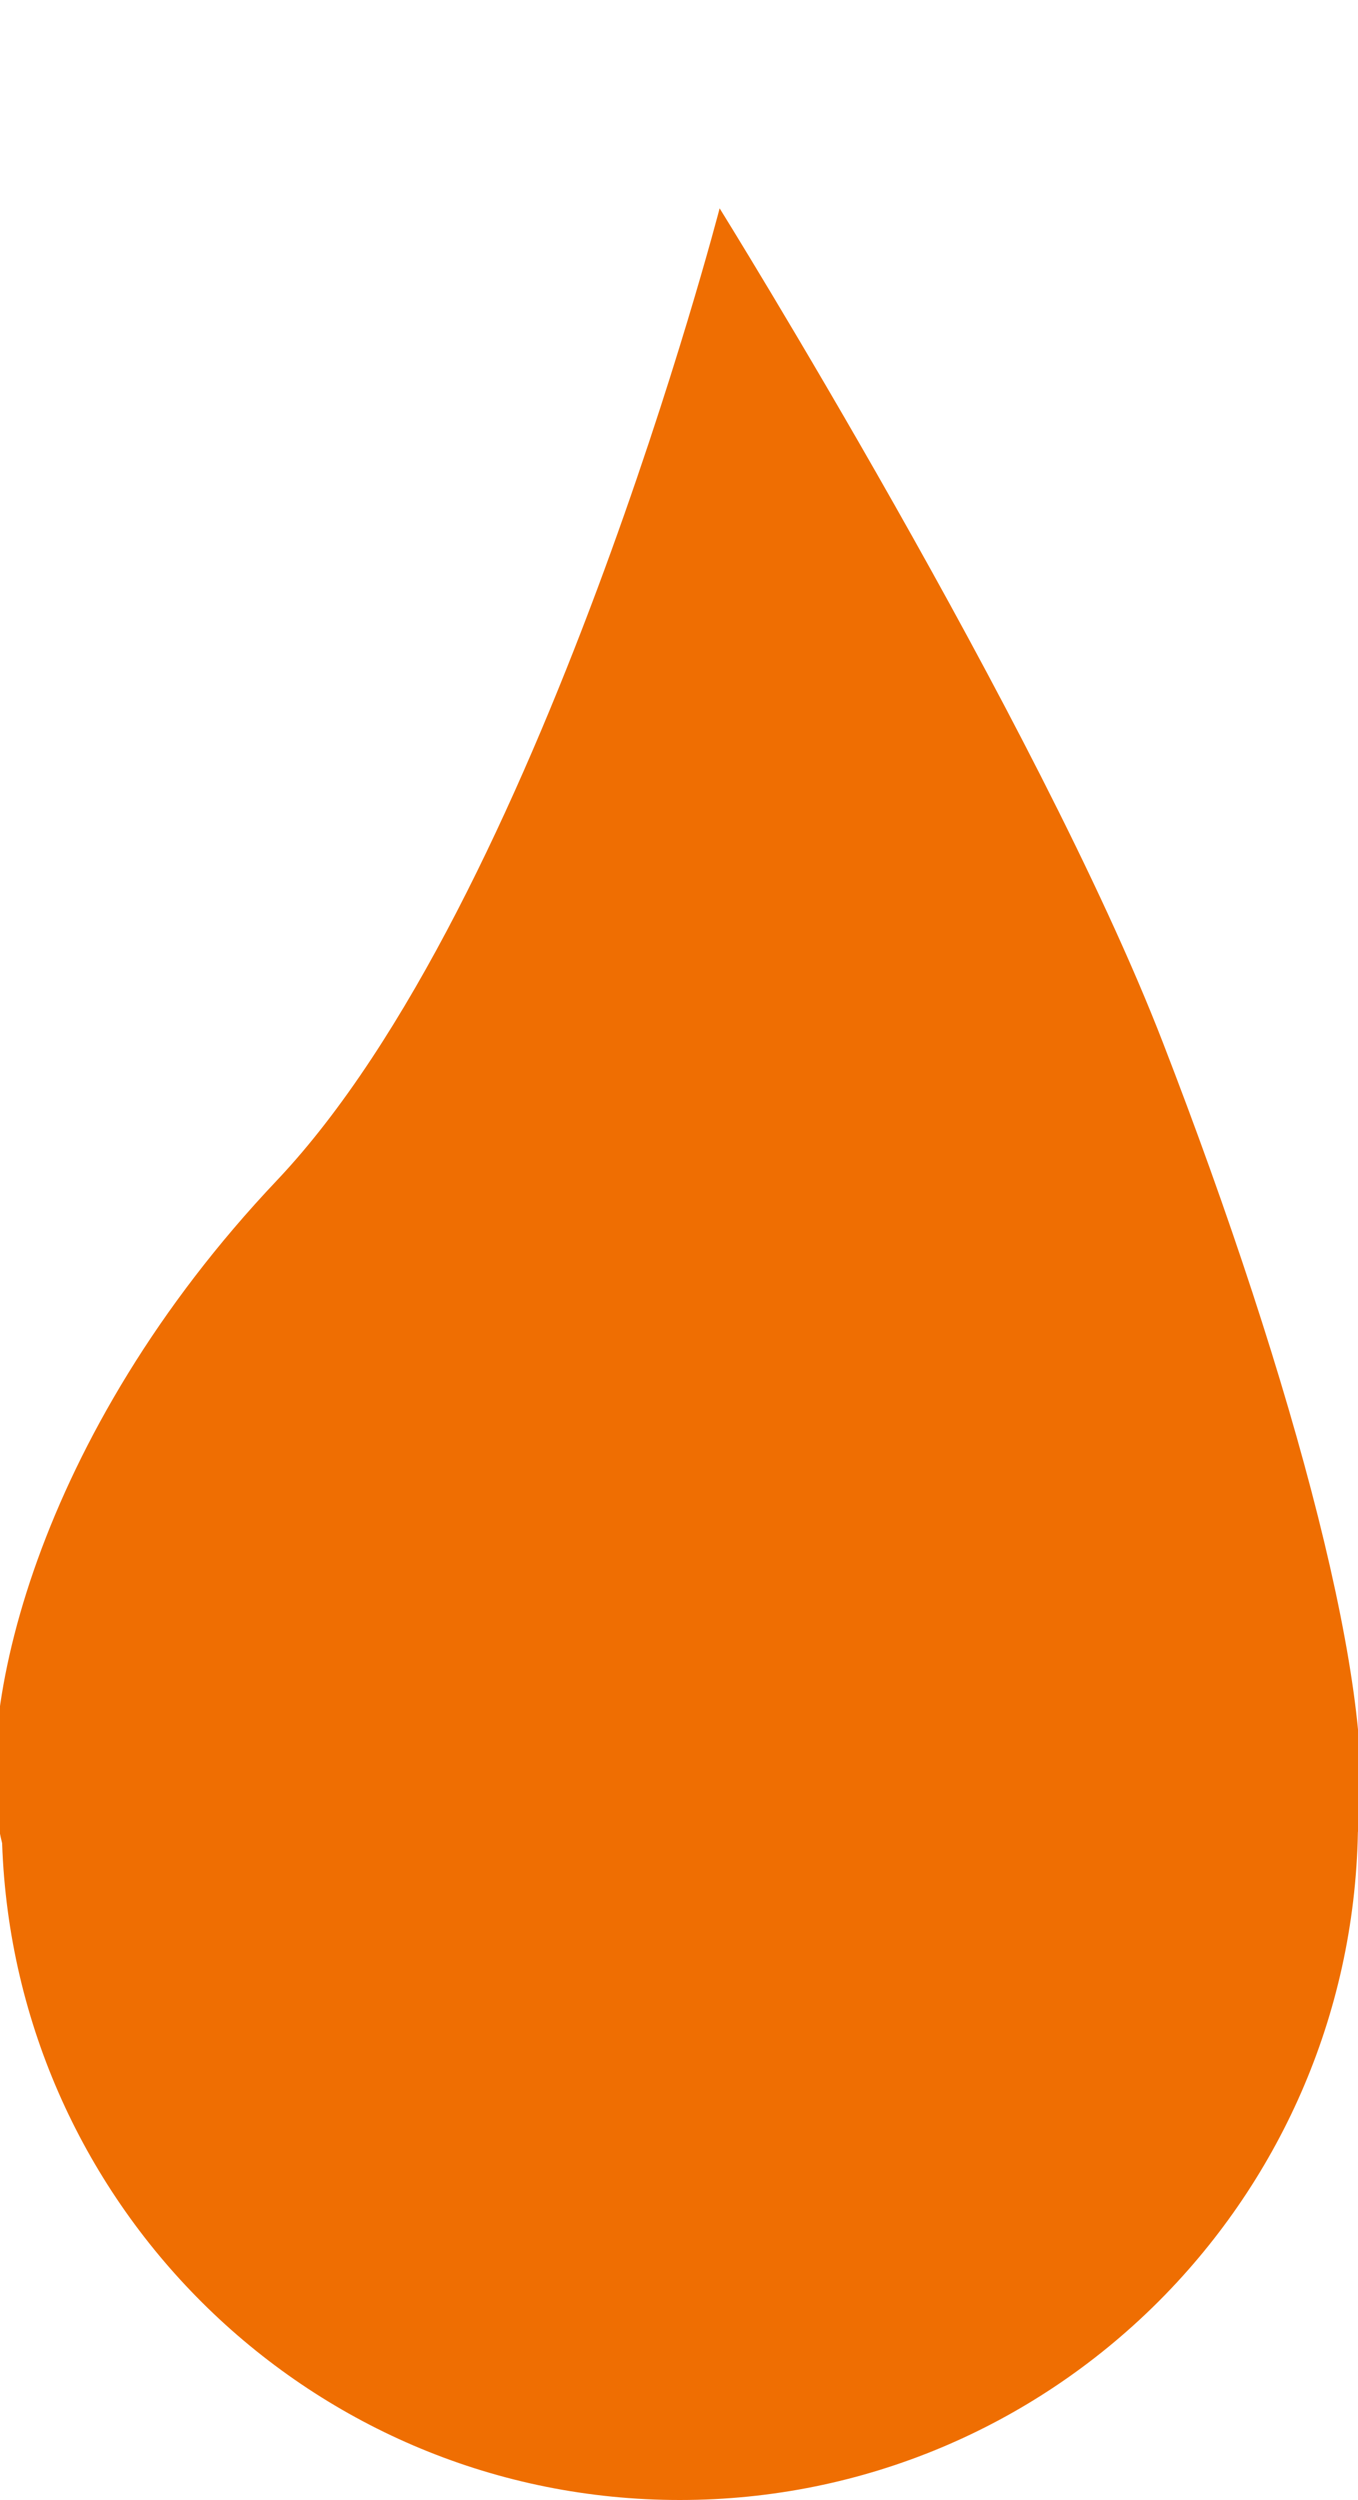 <svg width="25" height="46" viewBox="0 0 25 46" fill="none" xmlns="http://www.w3.org/2000/svg">
<g clip-path="url(#clip0)">
<path fill-rule="evenodd" clip-rule="evenodd" d="M0.039 33.915C-0.544 31.595 0.678 26.386 5.095 21.722C9.936 16.611 13.248 3.833 13.248 3.833C13.248 3.833 19.124 13.289 21.402 19.167C23.868 25.533 25.375 31.285 24.998 33.713C24.872 40.52 19.332 46 12.515 46C5.766 46 0.268 40.629 0.039 33.915Z" fill="#EF6E02"/>
</g>
<defs>
<clipPath id="clip0">
<rect width="25" height="46" fill="white"/>
</clipPath>
</defs>
</svg>
